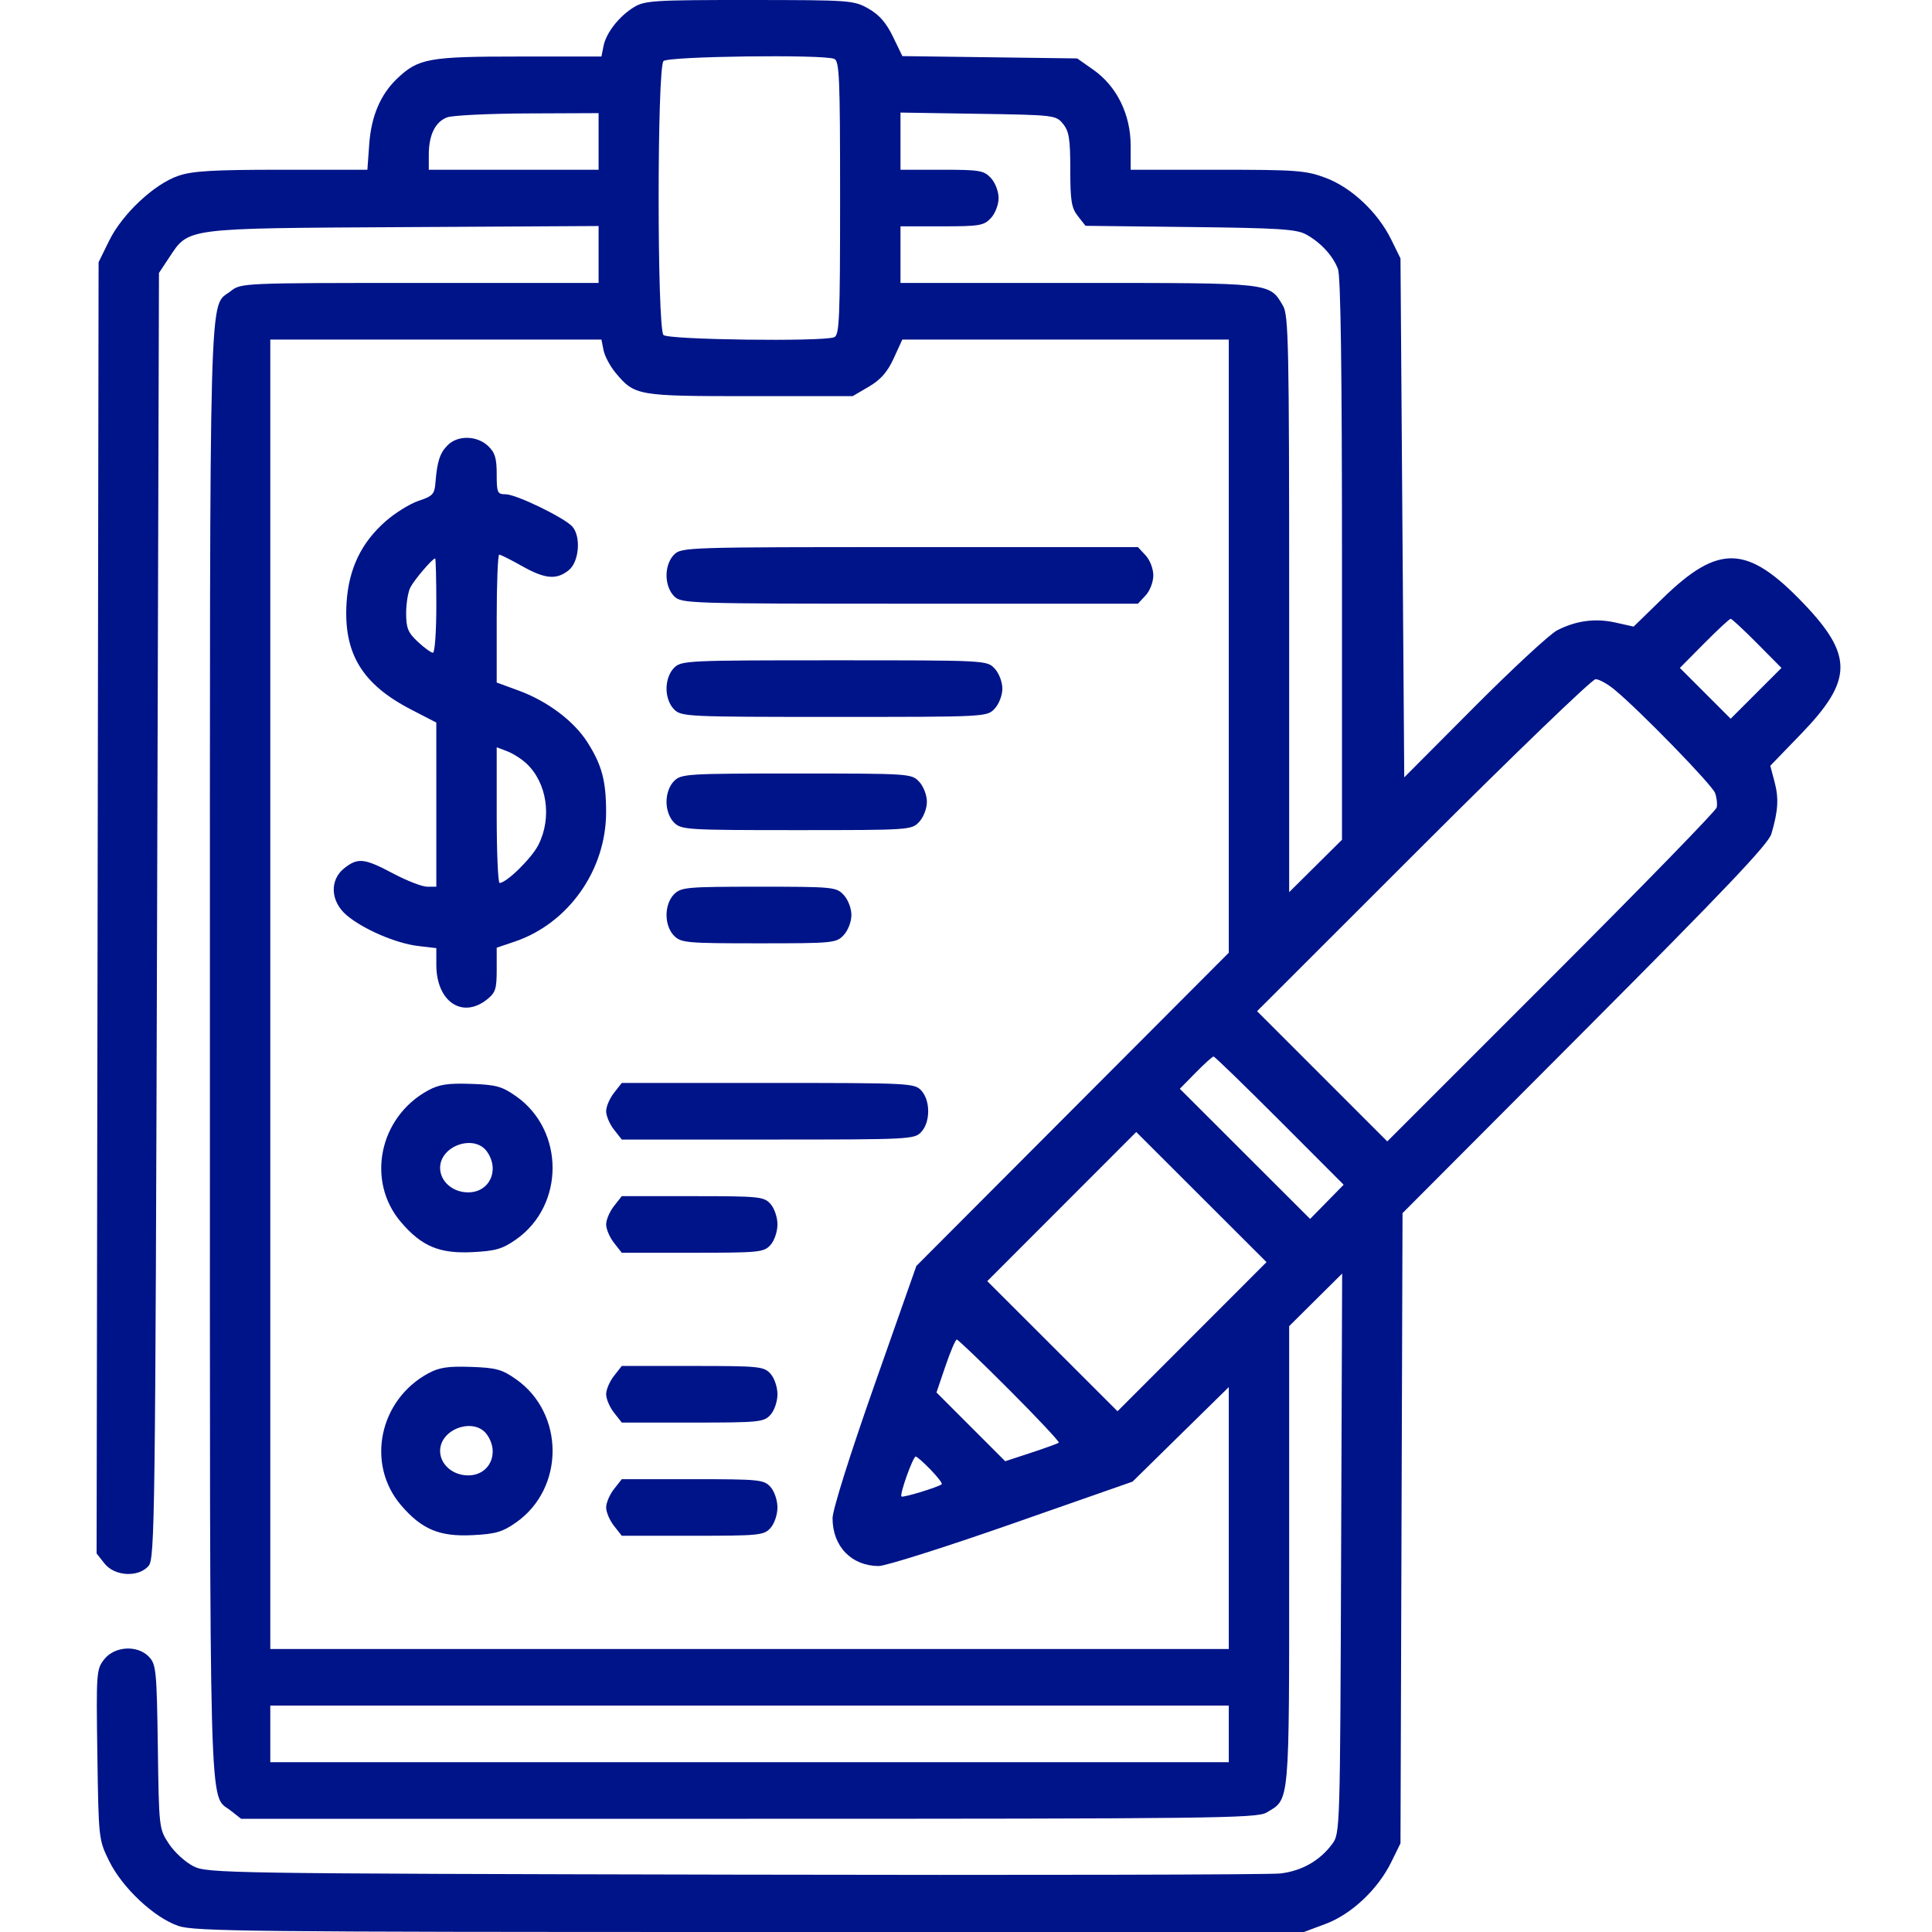 <svg width="100" height="100" viewBox="0 0 100 100" fill="none" xmlns="http://www.w3.org/2000/svg">
<path fill-rule="evenodd" clip-rule="evenodd" d="M32.821 0.366C32.047 0.837 31.376 1.693 31.238 2.384L31.13 2.926H26.851C22.194 2.926 21.657 3.023 20.564 4.059C19.695 4.885 19.215 6.008 19.111 7.467L19.016 8.786H14.585C11.028 8.786 9.972 8.848 9.233 9.099C7.98 9.526 6.33 11.074 5.649 12.46L5.103 13.571L5.052 46.99L5 80.408L5.408 80.926C5.932 81.593 7.17 81.659 7.693 81.048C8.012 80.675 8.039 78.631 8.131 47.39L8.228 14.128L8.748 13.343C9.783 11.779 9.468 11.82 20.875 11.756L30.983 11.699V13.172V14.645H21.732C12.537 14.645 12.477 14.648 11.942 15.069C10.798 15.969 10.865 13.519 10.865 54.393C10.865 95.267 10.798 92.817 11.942 93.717L12.48 94.14H38.743C62.705 94.14 65.053 94.112 65.547 93.821C66.77 93.098 66.727 93.592 66.727 80.53V68.641L68.097 67.28L69.469 65.92L69.416 80.406C69.364 94.759 69.36 94.898 68.955 95.445C68.316 96.307 67.383 96.838 66.277 96.97C65.719 97.036 53.001 97.063 38.014 97.031C11.67 96.975 10.743 96.96 10.018 96.6C9.605 96.395 9.034 95.875 8.748 95.443C8.231 94.662 8.228 94.638 8.169 90.421C8.114 86.51 8.08 86.152 7.722 85.767C7.132 85.134 5.939 85.194 5.395 85.885C4.988 86.402 4.977 86.562 5.039 90.817C5.103 95.176 5.108 95.224 5.649 96.326C6.33 97.712 7.98 99.259 9.233 99.686C10.062 99.969 13.009 100 38.823 100H67.493L68.612 99.581C69.952 99.08 71.315 97.798 72.009 96.387L72.489 95.41L72.542 79.101L72.595 62.792L82.04 53.319C89.292 46.046 91.532 43.687 91.686 43.162C92.038 41.962 92.077 41.327 91.851 40.471L91.63 39.636L93.233 37.977C95.903 35.213 95.927 33.93 93.357 31.24C90.447 28.194 88.97 28.138 86.07 30.96L84.556 32.433L83.63 32.226C82.574 31.989 81.583 32.12 80.594 32.627C80.218 32.82 78.285 34.611 76.297 36.607L72.684 40.236L72.586 26.806L72.489 13.376L72.009 12.399C71.315 10.987 69.952 9.706 68.612 9.204C67.588 8.821 67.115 8.786 63.008 8.786H58.523V7.538C58.523 5.926 57.805 4.465 56.594 3.613L55.756 3.024L51.231 2.964L46.706 2.904L46.218 1.896C45.87 1.176 45.506 0.761 44.948 0.445C44.189 0.015 44.014 0.003 38.796 9.74673e-05C33.877 -0.002 33.374 0.029 32.821 0.366ZM43.175 3.045C43.448 3.15 43.483 3.968 43.483 10.251C43.483 16.533 43.448 17.351 43.175 17.456C42.559 17.693 34.59 17.588 34.343 17.341C34.007 17.005 34.007 3.496 34.343 3.16C34.59 2.913 42.559 2.808 43.175 3.045ZM30.983 7.321V8.786H26.588H22.194V8.013C22.194 6.984 22.53 6.301 23.149 6.073C23.43 5.971 25.307 5.88 27.321 5.871L30.983 5.856V7.321ZM55.025 6.415C55.335 6.798 55.398 7.197 55.398 8.781C55.398 10.396 55.458 10.762 55.792 11.187L56.186 11.688L61.603 11.751C66.197 11.803 67.109 11.862 67.606 12.136C68.365 12.555 68.992 13.236 69.253 13.925C69.394 14.297 69.461 19.177 69.461 28.97V43.465L68.094 44.822L66.727 46.179V31.272C66.727 17.824 66.695 16.313 66.407 15.825C65.697 14.623 65.9 14.645 55.807 14.645H46.609V13.18V11.715H48.749C50.7 11.715 50.926 11.678 51.289 11.288C51.513 11.047 51.687 10.594 51.687 10.251C51.687 9.907 51.513 9.454 51.289 9.213C50.926 8.823 50.7 8.786 48.749 8.786H46.609V7.306V5.827L50.63 5.89C54.586 5.952 54.658 5.961 55.025 6.415ZM31.241 18.134C31.303 18.441 31.588 18.971 31.875 19.313C32.86 20.483 32.987 20.505 38.818 20.505H44.133L44.972 20.013C45.587 19.652 45.93 19.262 46.258 18.548L46.704 17.575H55.153H63.602V33.444V49.313L55.516 57.419L47.43 65.526L45.261 71.689C43.984 75.32 43.093 78.153 43.093 78.584C43.093 80.036 44.068 81.049 45.476 81.058C45.83 81.061 48.933 80.079 52.371 78.876L58.621 76.689L61.111 74.242L63.602 71.796V78.573V85.351H38.796H13.99V51.463V17.575H22.56H31.13L31.241 18.134ZM23.175 23.039C22.769 23.445 22.626 23.882 22.539 24.982C22.492 25.577 22.397 25.68 21.671 25.921C21.223 26.07 20.449 26.549 19.953 26.986C18.701 28.088 18.054 29.435 17.94 31.173C17.767 33.804 18.73 35.408 21.272 36.722L22.583 37.4L22.584 41.648L22.584 45.896H22.112C21.853 45.896 21.06 45.589 20.352 45.213C18.856 44.419 18.526 44.383 17.825 44.934C17.045 45.548 17.1 46.66 17.945 47.375C18.804 48.1 20.499 48.829 21.644 48.965L22.584 49.076V49.941C22.584 51.83 23.915 52.748 25.195 51.742C25.646 51.387 25.709 51.196 25.709 50.195V49.053L26.637 48.739C29.423 47.798 31.375 45.033 31.372 42.031C31.371 40.414 31.154 39.602 30.41 38.428C29.706 37.319 28.338 36.29 26.832 35.739L25.709 35.328V32.018C25.709 30.198 25.768 28.708 25.84 28.708C25.912 28.708 26.438 28.972 27.009 29.294C28.213 29.974 28.806 30.026 29.443 29.51C29.969 29.085 30.081 27.803 29.638 27.271C29.266 26.821 26.721 25.583 26.172 25.583C25.743 25.583 25.709 25.506 25.709 24.543C25.709 23.708 25.62 23.419 25.257 23.078C24.684 22.54 23.693 22.521 23.175 23.039ZM34.889 28.708C34.648 28.95 34.499 29.359 34.499 29.782C34.499 30.206 34.648 30.615 34.889 30.857C35.272 31.239 35.54 31.247 47.089 31.247H58.898L59.297 30.82C59.521 30.579 59.695 30.126 59.695 29.782C59.695 29.439 59.521 28.986 59.297 28.745L58.898 28.318H47.089C35.54 28.318 35.272 28.326 34.889 28.708ZM22.584 31.345C22.584 32.688 22.506 33.786 22.41 33.786C22.314 33.786 21.962 33.532 21.628 33.22C21.117 32.743 21.022 32.51 21.022 31.742C21.022 31.241 21.12 30.639 21.241 30.404C21.446 30.006 22.387 28.904 22.523 28.904C22.557 28.904 22.584 30.002 22.584 31.345ZM90.948 33.3L92.208 34.572L90.894 35.886L89.579 37.201L88.264 35.886L86.95 34.572L88.21 33.3C88.903 32.601 89.519 32.029 89.579 32.029C89.639 32.029 90.255 32.601 90.948 33.3ZM34.889 34.568C34.648 34.81 34.499 35.219 34.499 35.642C34.499 36.065 34.648 36.474 34.889 36.716C35.267 37.094 35.54 37.107 43.183 37.107C51.061 37.107 51.087 37.106 51.484 36.679C51.709 36.439 51.882 35.986 51.882 35.642C51.882 35.298 51.709 34.846 51.484 34.605C51.087 34.178 51.061 34.177 43.183 34.177C35.54 34.177 35.267 34.19 34.889 34.568ZM83.558 35.689C84.861 36.761 88.612 40.615 88.771 41.045C88.861 41.288 88.898 41.629 88.852 41.802C88.807 41.975 84.953 45.934 80.287 50.598L71.805 59.079L68.436 55.709L65.066 52.339L73.665 43.746C78.394 39.02 82.409 35.154 82.586 35.154C82.763 35.154 83.201 35.394 83.558 35.689ZM27.242 39.513C28.316 40.513 28.583 42.326 27.864 43.737C27.509 44.431 26.214 45.701 25.86 45.701C25.777 45.701 25.709 44.121 25.709 42.19V38.679L26.247 38.883C26.542 38.995 26.99 39.278 27.242 39.513ZM34.889 40.427C34.648 40.669 34.499 41.078 34.499 41.502C34.499 41.925 34.648 42.334 34.889 42.576C35.263 42.949 35.54 42.967 41.23 42.967C47.099 42.967 47.185 42.961 47.578 42.539C47.802 42.298 47.976 41.846 47.976 41.502C47.976 41.158 47.802 40.705 47.578 40.464C47.185 40.043 47.099 40.037 41.23 40.037C35.54 40.037 35.263 40.054 34.889 40.427ZM34.889 46.287C34.648 46.529 34.499 46.938 34.499 47.361C34.499 47.785 34.648 48.194 34.889 48.435C35.255 48.801 35.54 48.826 39.276 48.826C43.136 48.826 43.287 48.812 43.671 48.399C43.896 48.158 44.069 47.705 44.069 47.361C44.069 47.017 43.896 46.565 43.671 46.324C43.287 45.911 43.136 45.896 39.276 45.896C35.54 45.896 35.255 45.922 34.889 46.287ZM66.235 58.003L69.548 61.321L68.68 62.206L67.811 63.091L64.439 59.723L61.068 56.355L61.887 55.521C62.337 55.061 62.755 54.686 62.814 54.686C62.873 54.686 64.413 56.179 66.235 58.003ZM22.165 56.436C19.621 57.817 18.937 61.134 20.758 63.261C21.829 64.512 22.748 64.897 24.459 64.81C25.657 64.75 26.011 64.646 26.714 64.152C29.232 62.382 29.231 58.512 26.711 56.741C25.981 56.228 25.68 56.146 24.375 56.101C23.184 56.06 22.731 56.129 22.165 56.436ZM31.779 56.568C31.556 56.851 31.374 57.278 31.374 57.518C31.374 57.758 31.556 58.185 31.779 58.468L32.183 58.983H39.756C47.143 58.983 47.338 58.973 47.692 58.582C48.16 58.066 48.16 56.97 47.692 56.453C47.338 56.063 47.143 56.053 39.756 56.053H32.183L31.779 56.568ZM61.699 69.186L57.843 73.046L54.472 69.678L51.101 66.311L54.956 62.452L58.812 58.592L62.184 61.96L65.555 65.327L61.699 69.186ZM25.21 59.612C25.876 60.564 25.341 61.717 24.233 61.717C23.431 61.717 22.78 61.149 22.78 60.448C22.78 59.298 24.561 58.686 25.21 59.612ZM31.779 62.427C31.556 62.71 31.374 63.138 31.374 63.377C31.374 63.617 31.556 64.045 31.779 64.328L32.183 64.842H35.85C39.298 64.842 39.538 64.819 39.879 64.442C40.082 64.217 40.241 63.75 40.241 63.377C40.241 63.005 40.082 62.538 39.879 62.313C39.538 61.936 39.298 61.913 35.85 61.913H32.183L31.779 62.427ZM52.266 71.965C53.71 73.411 54.851 74.63 54.803 74.673C54.754 74.716 54.111 74.949 53.372 75.192L52.03 75.633L50.251 73.853L48.472 72.074L48.938 70.704C49.194 69.951 49.458 69.335 49.523 69.335C49.588 69.335 50.823 70.518 52.266 71.965ZM22.165 71.085C19.621 72.466 18.937 75.783 20.758 77.91C21.829 79.161 22.748 79.546 24.459 79.459C25.657 79.399 26.011 79.295 26.714 78.801C29.232 77.031 29.231 73.161 26.711 71.39C25.981 70.877 25.68 70.795 24.375 70.75C23.184 70.709 22.731 70.778 22.165 71.085ZM31.779 71.217C31.556 71.5 31.374 71.927 31.374 72.167C31.374 72.407 31.556 72.834 31.779 73.117L32.183 73.632H35.85C39.298 73.632 39.538 73.608 39.879 73.231C40.082 73.007 40.241 72.54 40.241 72.167C40.241 71.794 40.082 71.327 39.879 71.102C39.538 70.726 39.298 70.702 35.85 70.702H32.183L31.779 71.217ZM25.21 74.261C25.876 75.213 25.341 76.366 24.233 76.366C23.431 76.366 22.78 75.798 22.78 75.097C22.78 73.947 24.561 73.335 25.21 74.261ZM48.168 76.07C48.531 76.445 48.79 76.784 48.744 76.823C48.566 76.975 46.734 77.533 46.659 77.458C46.554 77.353 47.255 75.39 47.398 75.39C47.459 75.39 47.806 75.696 48.168 76.07ZM31.779 77.076C31.556 77.359 31.374 77.787 31.374 78.026C31.374 78.266 31.556 78.694 31.779 78.977L32.183 79.491H35.85C39.298 79.491 39.538 79.468 39.879 79.091C40.082 78.866 40.241 78.399 40.241 78.026C40.241 77.654 40.082 77.187 39.879 76.962C39.538 76.585 39.298 76.562 35.85 76.562H32.183L31.779 77.076ZM63.602 89.746V91.211H38.796H13.99V89.746V88.281H38.796H63.602V89.746Z" fill="#001489"/>
</svg>
